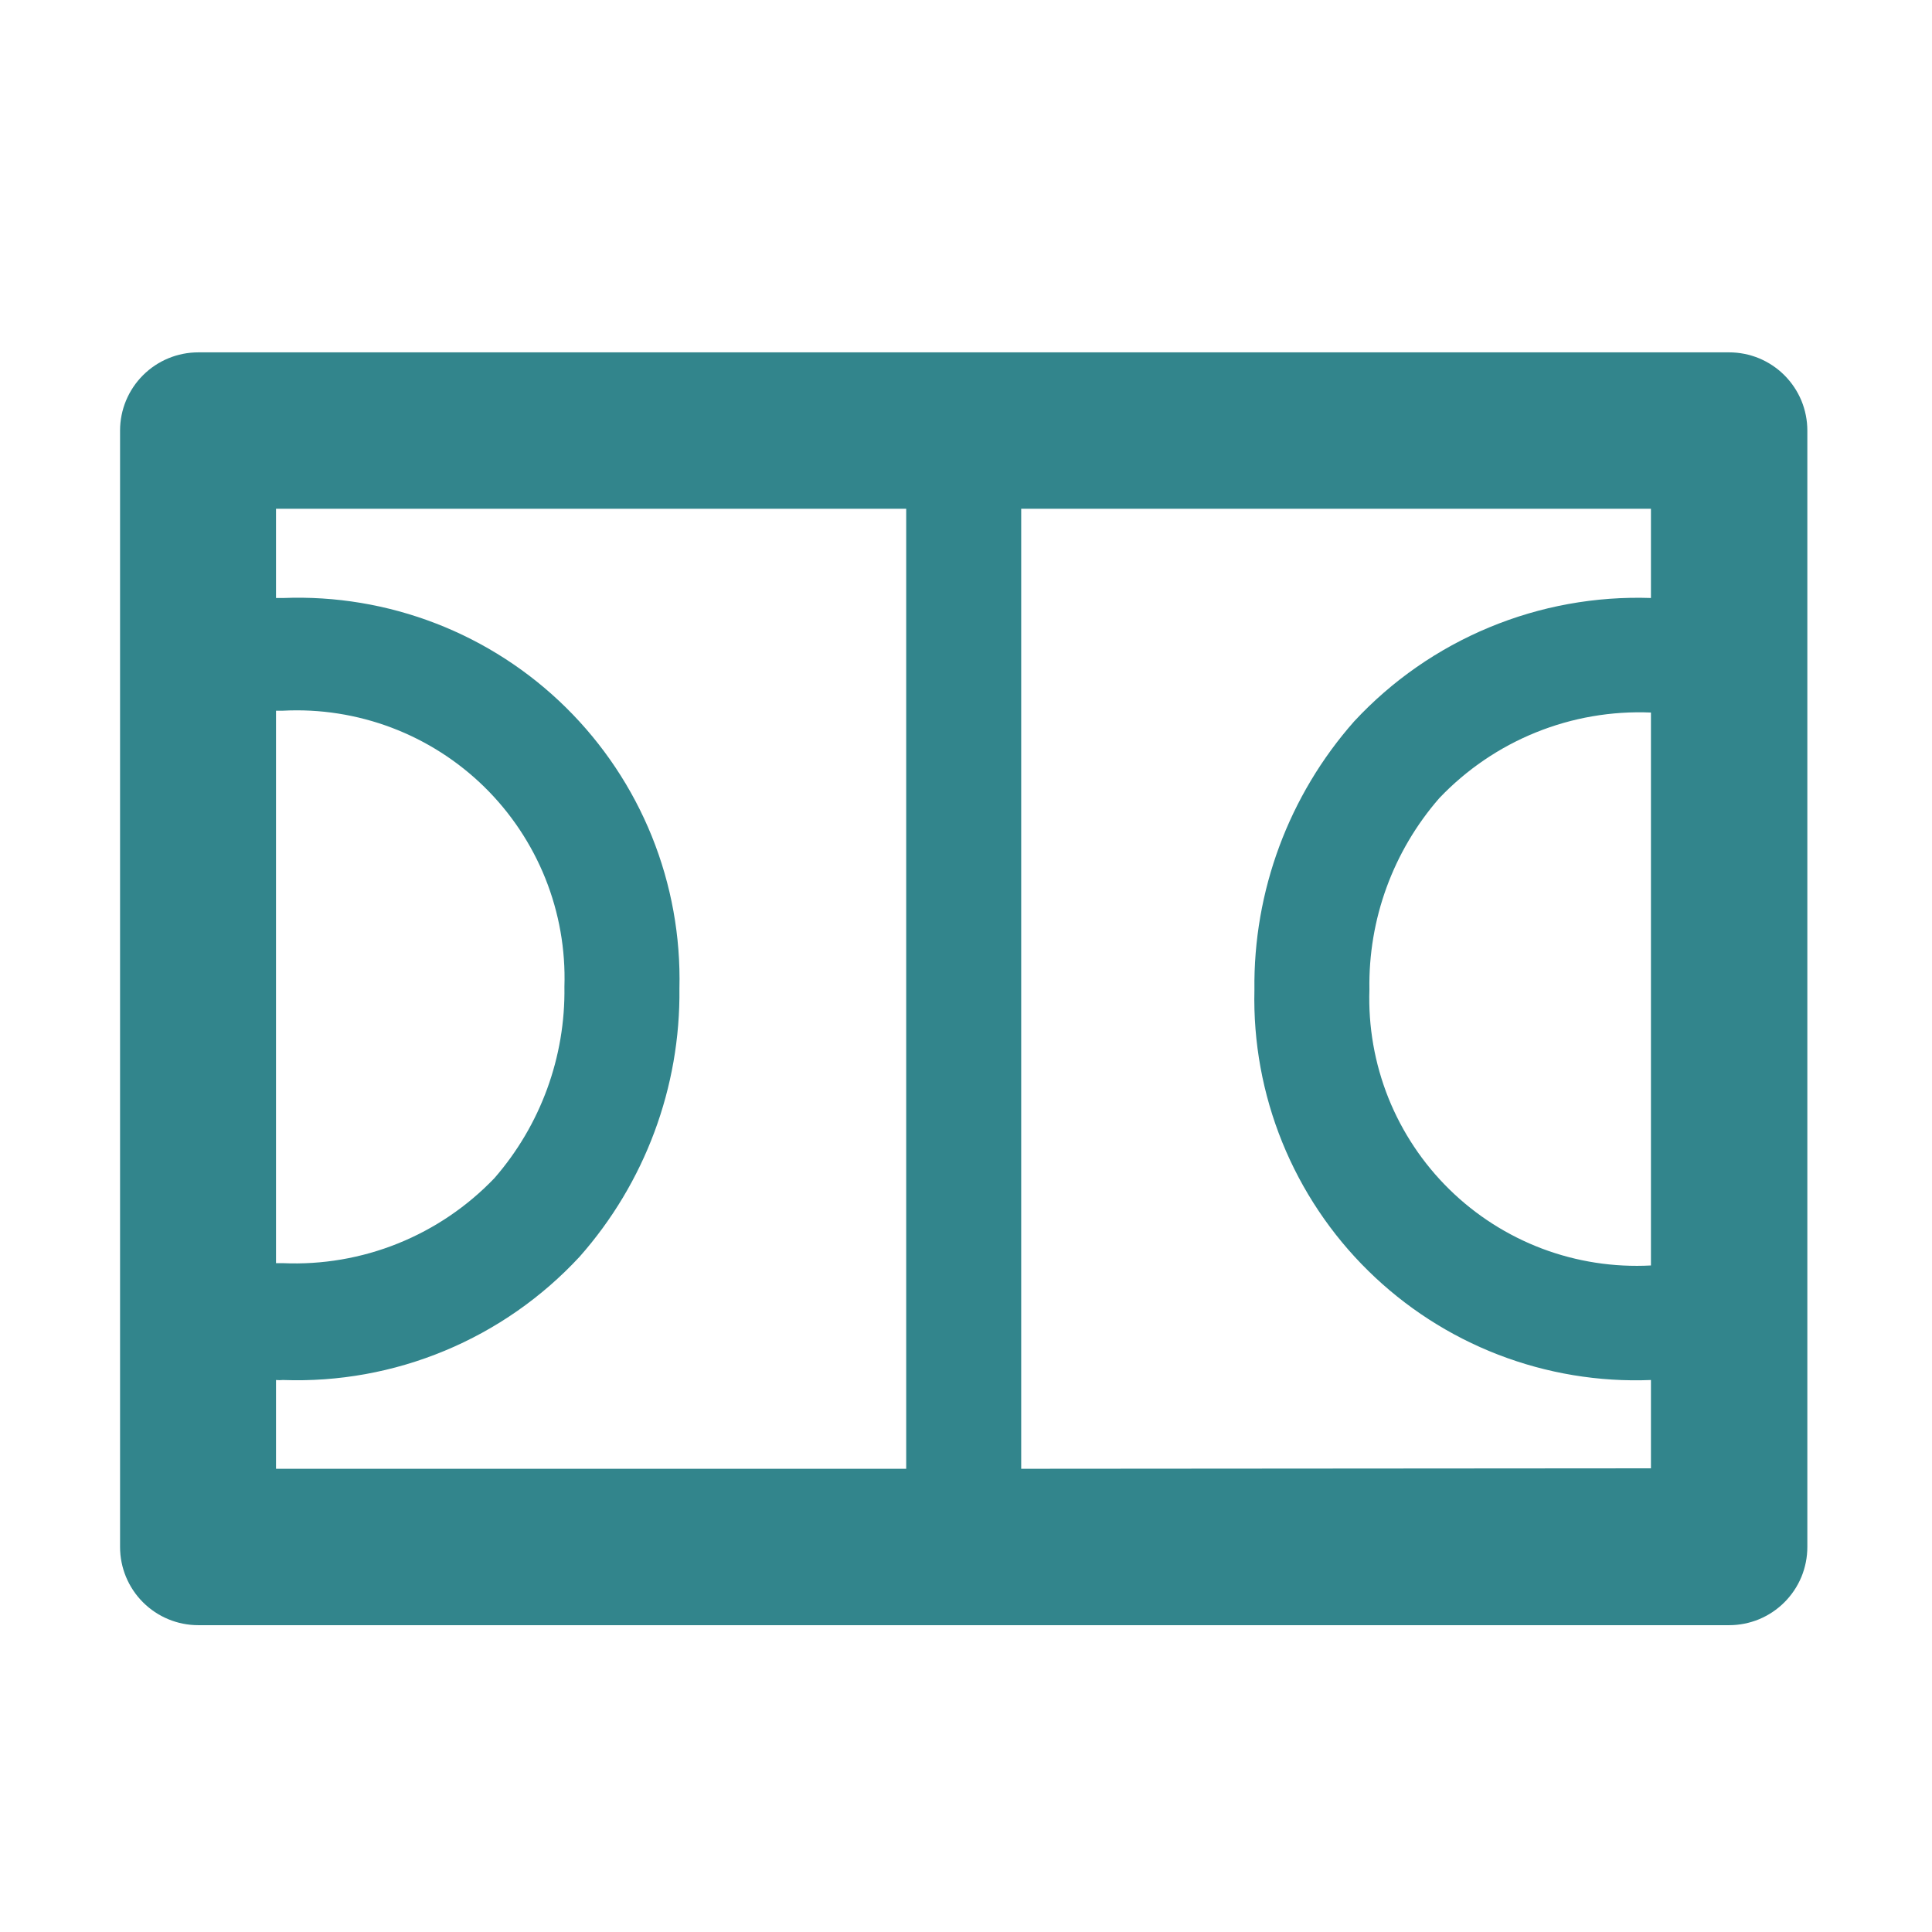 <?xml version="1.0" encoding="utf-8"?>
<svg width="42" height="42" viewBox="0 0 42 42" fill="none" xmlns="http://www.w3.org/2000/svg">
  <path d="M37.59 7.66H4.31C3.859 7.66 3.427 7.839 3.108 8.158C2.789 8.477 2.61 8.909 2.61 9.36V33.63C2.61 34.081 2.789 34.513 3.108 34.832C3.427 35.151 3.859 35.33 4.31 35.33H37.59C37.813 35.33 38.034 35.286 38.241 35.201C38.447 35.115 38.634 34.99 38.792 34.832C38.95 34.674 39.075 34.487 39.161 34.281C39.246 34.074 39.29 33.853 39.29 33.63V9.36C39.29 9.137 39.246 8.916 39.161 8.709C39.075 8.503 38.95 8.316 38.792 8.158C38.634 8 38.447 7.875 38.241 7.789C38.034 7.704 37.813 7.66 37.59 7.66ZM35.89 27.51C35.085 27.553 34.28 27.429 33.526 27.145C32.772 26.86 32.085 26.422 31.509 25.857C30.934 25.293 30.482 24.615 30.182 23.867C29.883 23.118 29.743 22.316 29.77 21.51C29.744 19.983 30.286 18.501 31.29 17.35C31.88 16.73 32.595 16.243 33.389 15.922C34.182 15.601 35.035 15.454 35.89 15.49V27.51ZM6 15.45H6.15C6.955 15.408 7.759 15.534 8.513 15.819C9.266 16.104 9.952 16.542 10.528 17.106C11.103 17.67 11.555 18.348 11.855 19.095C12.155 19.843 12.296 20.645 12.27 21.45C12.294 22.977 11.752 24.458 10.75 25.61C10.159 26.228 9.443 26.713 8.65 27.032C7.857 27.352 7.004 27.497 6.15 27.46H6V15.45ZM6 30C6.05 30.005 6.1 30.005 6.15 30C7.355 30.044 8.555 29.827 9.668 29.364C10.781 28.902 11.781 28.204 12.6 27.32C14.021 25.713 14.795 23.635 14.77 21.49C14.798 20.357 14.594 19.231 14.17 18.18C13.745 17.129 13.11 16.177 12.303 15.381C11.496 14.585 10.535 13.963 9.478 13.554C8.422 13.145 7.292 12.956 6.16 13H6V11.06H19.7V31.93H6V30ZM22.2 31.93V11.06H35.89V13C34.686 12.959 33.487 13.176 32.374 13.639C31.261 14.101 30.26 14.797 29.44 15.68C28.017 17.29 27.244 19.372 27.27 21.52C27.243 22.653 27.449 23.779 27.874 24.829C28.3 25.88 28.936 26.832 29.744 27.626C30.552 28.421 31.514 29.042 32.571 29.45C33.628 29.858 34.758 30.046 35.89 30V31.92L22.2 31.93Z" fill="#32858C" />
</svg>